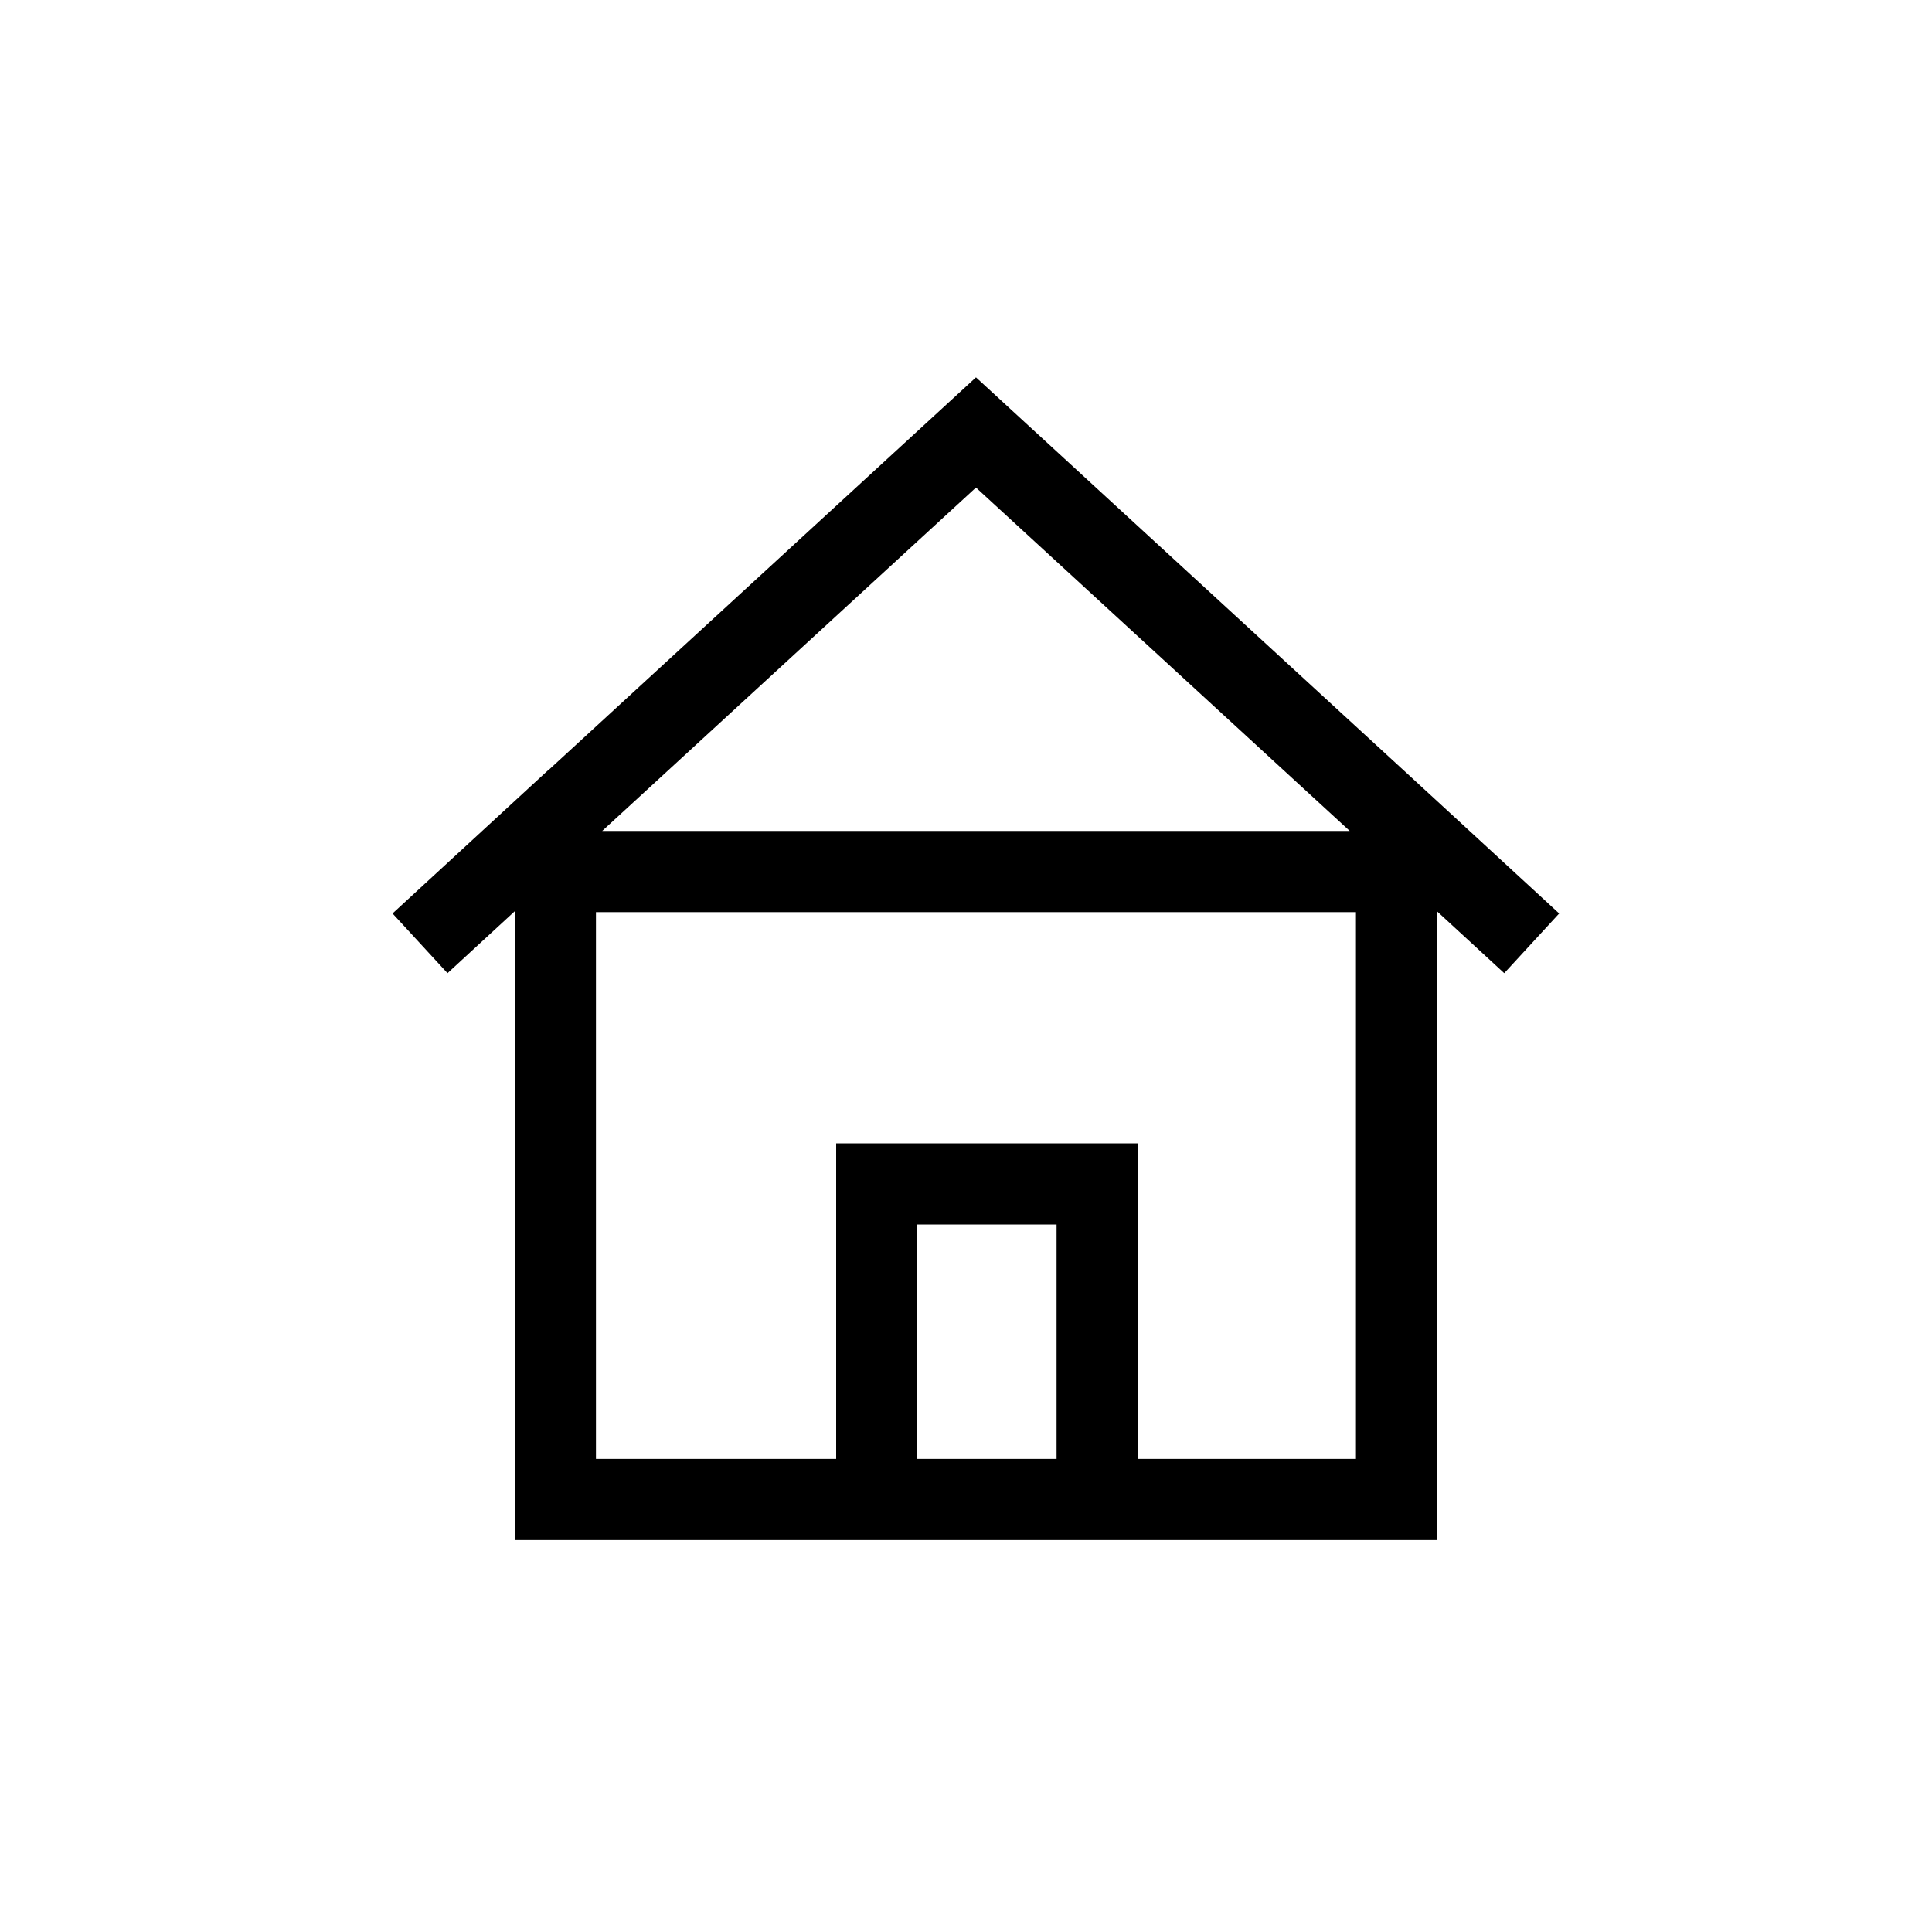 <?xml version="1.0" encoding="UTF-8"?>
<svg id="Ebene_1" data-name="Ebene 1" xmlns="http://www.w3.org/2000/svg" viewBox="0 0 500 500">
  <defs>
    <style>
      .cls-1 {
        stroke-width: 0px;
      }
    </style>
  </defs>
  <path class="cls-1" d="M371.92,207.32l-4.14-3.81-4.6-4.23-110.6-101.62-110.63,101.64-.03-.03-40.33,37.14,14.22,15.45,17.42-16.04v162.75h238.69v-162.7l17.37,15.99,14.22-15.45-31.59-29.09ZM252.58,126.18l96.37,88.54.36.34h-193.47l96.74-88.88ZM237.4,377.57v-60.67h36.04v60.67h-36.04ZM350.92,377.57h-56.48v-81.67h-78.04v81.67h-62.17v-141.51h196.69v141.51Z"/>
  <polygon class="cls-1" points="367.78 203.51 363.18 199.28 363.18 199.27 367.78 203.51"/>
</svg>